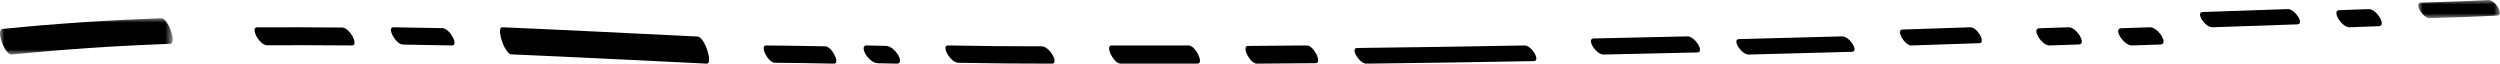 <svg width="280px" height="7.127px" viewBox="0 0 280 7.127" version="1.1" xmlns="http://www.w3.org/2000/svg" xmlns:xlink="http://www.w3.org/1999/xlink">
	<defs>
		<polygon id="path-u0fhpdbaat-1" points="0 0 9.164 0 9.164 2.036 0 2.036"></polygon>
		<polygon id="path-u0fhpdbaat-3" points="0 0 19.345 0 19.345 4.073 0 4.073"></polygon>
	</defs>
	<g id="HP---EN" stroke="none" stroke-width="1" fill="none" fill-rule="evenodd">
		<g id="Desktop---Home-(en)" transform="translate(-182, -1179)">
			<g id="Group-39" transform="translate(182, 1179)">
				<g id="Group-3" transform="translate(270.836, 0)">
					<mask id="mask-u0fhpdbaat-2" fill="white">
						<use xlink:href="#path-u0fhpdbaat-1"></use>
					</mask>
					<g id="Clip-2"></g>
					<path d="M1.311,2.036 C3.833,1.943 6.356,1.888 8.874,1.74 C9.684,1.692 8.618,-0.044 7.848,0.001 C5.331,0.149 2.807,0.205 0.286,0.297 C-0.512,0.326 0.534,2.065 1.311,2.036" id="Fill-1" fill="#000000" mask="url(#mask-u0fhpdbaat-2)"></path>
				</g>
				<path d="M263.151,3.054 C264.247,3.014 265.344,2.973 266.441,2.932 C267.341,2.899 266.162,0.986 265.286,1.019 C264.189,1.059 263.092,1.1 261.995,1.14 C261.095,1.173 262.275,3.086 263.151,3.054" id="Fill-4" fill="#000000"></path>
				<path d="M247.792,3.054 C250.96,2.947 254.128,2.838 257.297,2.728 C258.144,2.698 257.033,0.99 256.208,1.019 C253.04,1.128 249.872,1.237 246.703,1.345 C245.857,1.374 246.966,3.082 247.792,3.054" id="Fill-6" fill="#000000"></path>
				<path d="M238.78,5.091 C239.85,5.055 240.921,5.019 241.991,4.982 C242.93,4.951 241.699,3.024 240.783,3.055 C239.713,3.091 238.643,3.127 237.572,3.163 C236.634,3.194 237.864,5.121 238.78,5.091" id="Fill-8" fill="#000000"></path>
				<path d="M229.55,5.091 C230.647,5.054 231.745,5.017 232.842,4.98 C233.74,4.949 232.564,3.025 231.686,3.055 C230.589,3.092 229.492,3.129 228.394,3.166 C227.497,3.196 228.673,5.12 229.55,5.091" id="Fill-10" fill="#000000"></path>
				<path d="M214.079,5.091 C216.615,5.008 219.15,4.923 221.686,4.836 C222.462,4.81 221.445,3.029 220.684,3.055 C218.149,3.142 215.613,3.226 213.078,3.309 C212.302,3.334 213.318,5.116 214.079,5.091" id="Fill-12" fill="#000000"></path>
				<path d="M195.859,6.109 C199.709,6.012 203.559,5.91 207.408,5.803 C208.248,5.78 207.148,4.05 206.323,4.073 C202.473,4.18 198.623,4.282 194.773,4.379 C193.935,4.4 195.032,6.13 195.859,6.109" id="Fill-14" fill="#000000"></path>
				<path d="M179.592,6.109 C183.093,6.036 186.594,5.958 190.095,5.875 C190.947,5.855 189.832,4.053 188.989,4.073 C185.488,4.156 181.987,4.234 178.486,4.307 C177.636,4.324 178.749,6.126 179.592,6.109" id="Fill-16" fill="#000000"></path>
				<path d="M153.032,7.127 C159.284,7.056 165.536,6.96 171.787,6.844 C172.584,6.829 171.542,5.076 170.748,5.091 C164.497,5.207 158.245,5.303 151.993,5.374 C151.201,5.383 152.237,7.136 153.032,7.127" id="Fill-18" fill="#000000"></path>
				<path d="M140.755,7.127 C142.958,7.113 145.162,7.096 147.366,7.074 C148.121,7.067 147.133,5.083 146.372,5.091 C144.168,5.112 141.964,5.13 139.76,5.144 C139.007,5.149 139.993,7.132 140.755,7.127" id="Fill-20" fill="#000000"></path>
				<path d="M125.499,7.123 C128.375,7.129 131.251,7.129 134.127,7.121 C134.89,7.119 133.892,5.089 133.118,5.091 C130.242,5.099 127.366,5.099 124.49,5.093 C123.73,5.091 124.724,7.121 125.499,7.123" id="Fill-22" fill="#000000"></path>
				<path d="M107.308,7.03 C110.807,7.093 114.306,7.133 117.806,7.127 C118.652,7.125 117.545,5.186 116.686,5.187 C113.186,5.194 109.687,5.153 106.188,5.091 C105.357,5.076 106.444,7.015 107.308,7.03" id="Fill-24" fill="#000000"></path>
				<path d="M98.333,7.083 C99.035,7.097 99.736,7.112 100.438,7.127 C101.068,7.14 100.712,6.339 100.578,6.134 C100.34,5.77 99.835,5.149 99.194,5.136 C98.493,5.121 97.791,5.106 97.089,5.091 C96.459,5.078 96.815,5.879 96.949,6.084 C97.187,6.449 97.692,7.069 98.333,7.083" id="Fill-26" fill="#000000"></path>
				<path d="M86.779,7.029 C88.99,7.046 91.201,7.081 93.411,7.127 C94.143,7.143 93.186,5.205 92.425,5.189 C90.214,5.143 88.003,5.107 85.792,5.091 C85.052,5.085 86.02,7.023 86.779,7.029" id="Fill-28" fill="#000000"></path>
				<path d="M57.281,6.09 C64.572,6.398 71.862,6.779 79.152,7.127 C79.897,7.163 78.922,4.129 78.138,4.092 C70.848,3.743 63.558,3.363 56.267,3.055 C55.52,3.023 56.498,6.057 57.281,6.09" id="Fill-30" fill="#000000"></path>
				<path d="M45.141,4.993 C46.969,5.021 48.797,5.054 50.625,5.091 C51.42,5.107 50.379,3.169 49.551,3.152 C47.723,3.116 45.895,3.083 44.067,3.055 C43.269,3.042 44.314,4.98 45.141,4.993" id="Fill-32" fill="#000000"></path>
				<path d="M29.9,5.068 C33.072,5.056 36.244,5.065 39.416,5.091 C40.235,5.098 39.163,3.09 38.321,3.083 C35.149,3.057 31.977,3.048 28.805,3.06 C27.977,3.063 29.061,5.071 29.9,5.068" id="Fill-34" fill="#000000"></path>
				<g id="Group-38" transform="translate(0, 2.036)">
					<mask id="mask-u0fhpdbaat-4" fill="white">
						<use xlink:href="#path-u0fhpdbaat-3"></use>
					</mask>
					<g id="Clip-37"></g>
					<path d="M1.312,4.071 C7.221,3.474 13.14,3.089 19.064,2.866 C19.85,2.837 18.821,-0.029 18.041,0 C12.117,0.223 6.198,0.608 0.29,1.206 C-0.52,1.287 0.545,4.149 1.312,4.071" id="Fill-36" fill="#000000" mask="url(#mask-u0fhpdbaat-4)"></path>
				</g>
			</g>
		</g>
	</g>
</svg>
